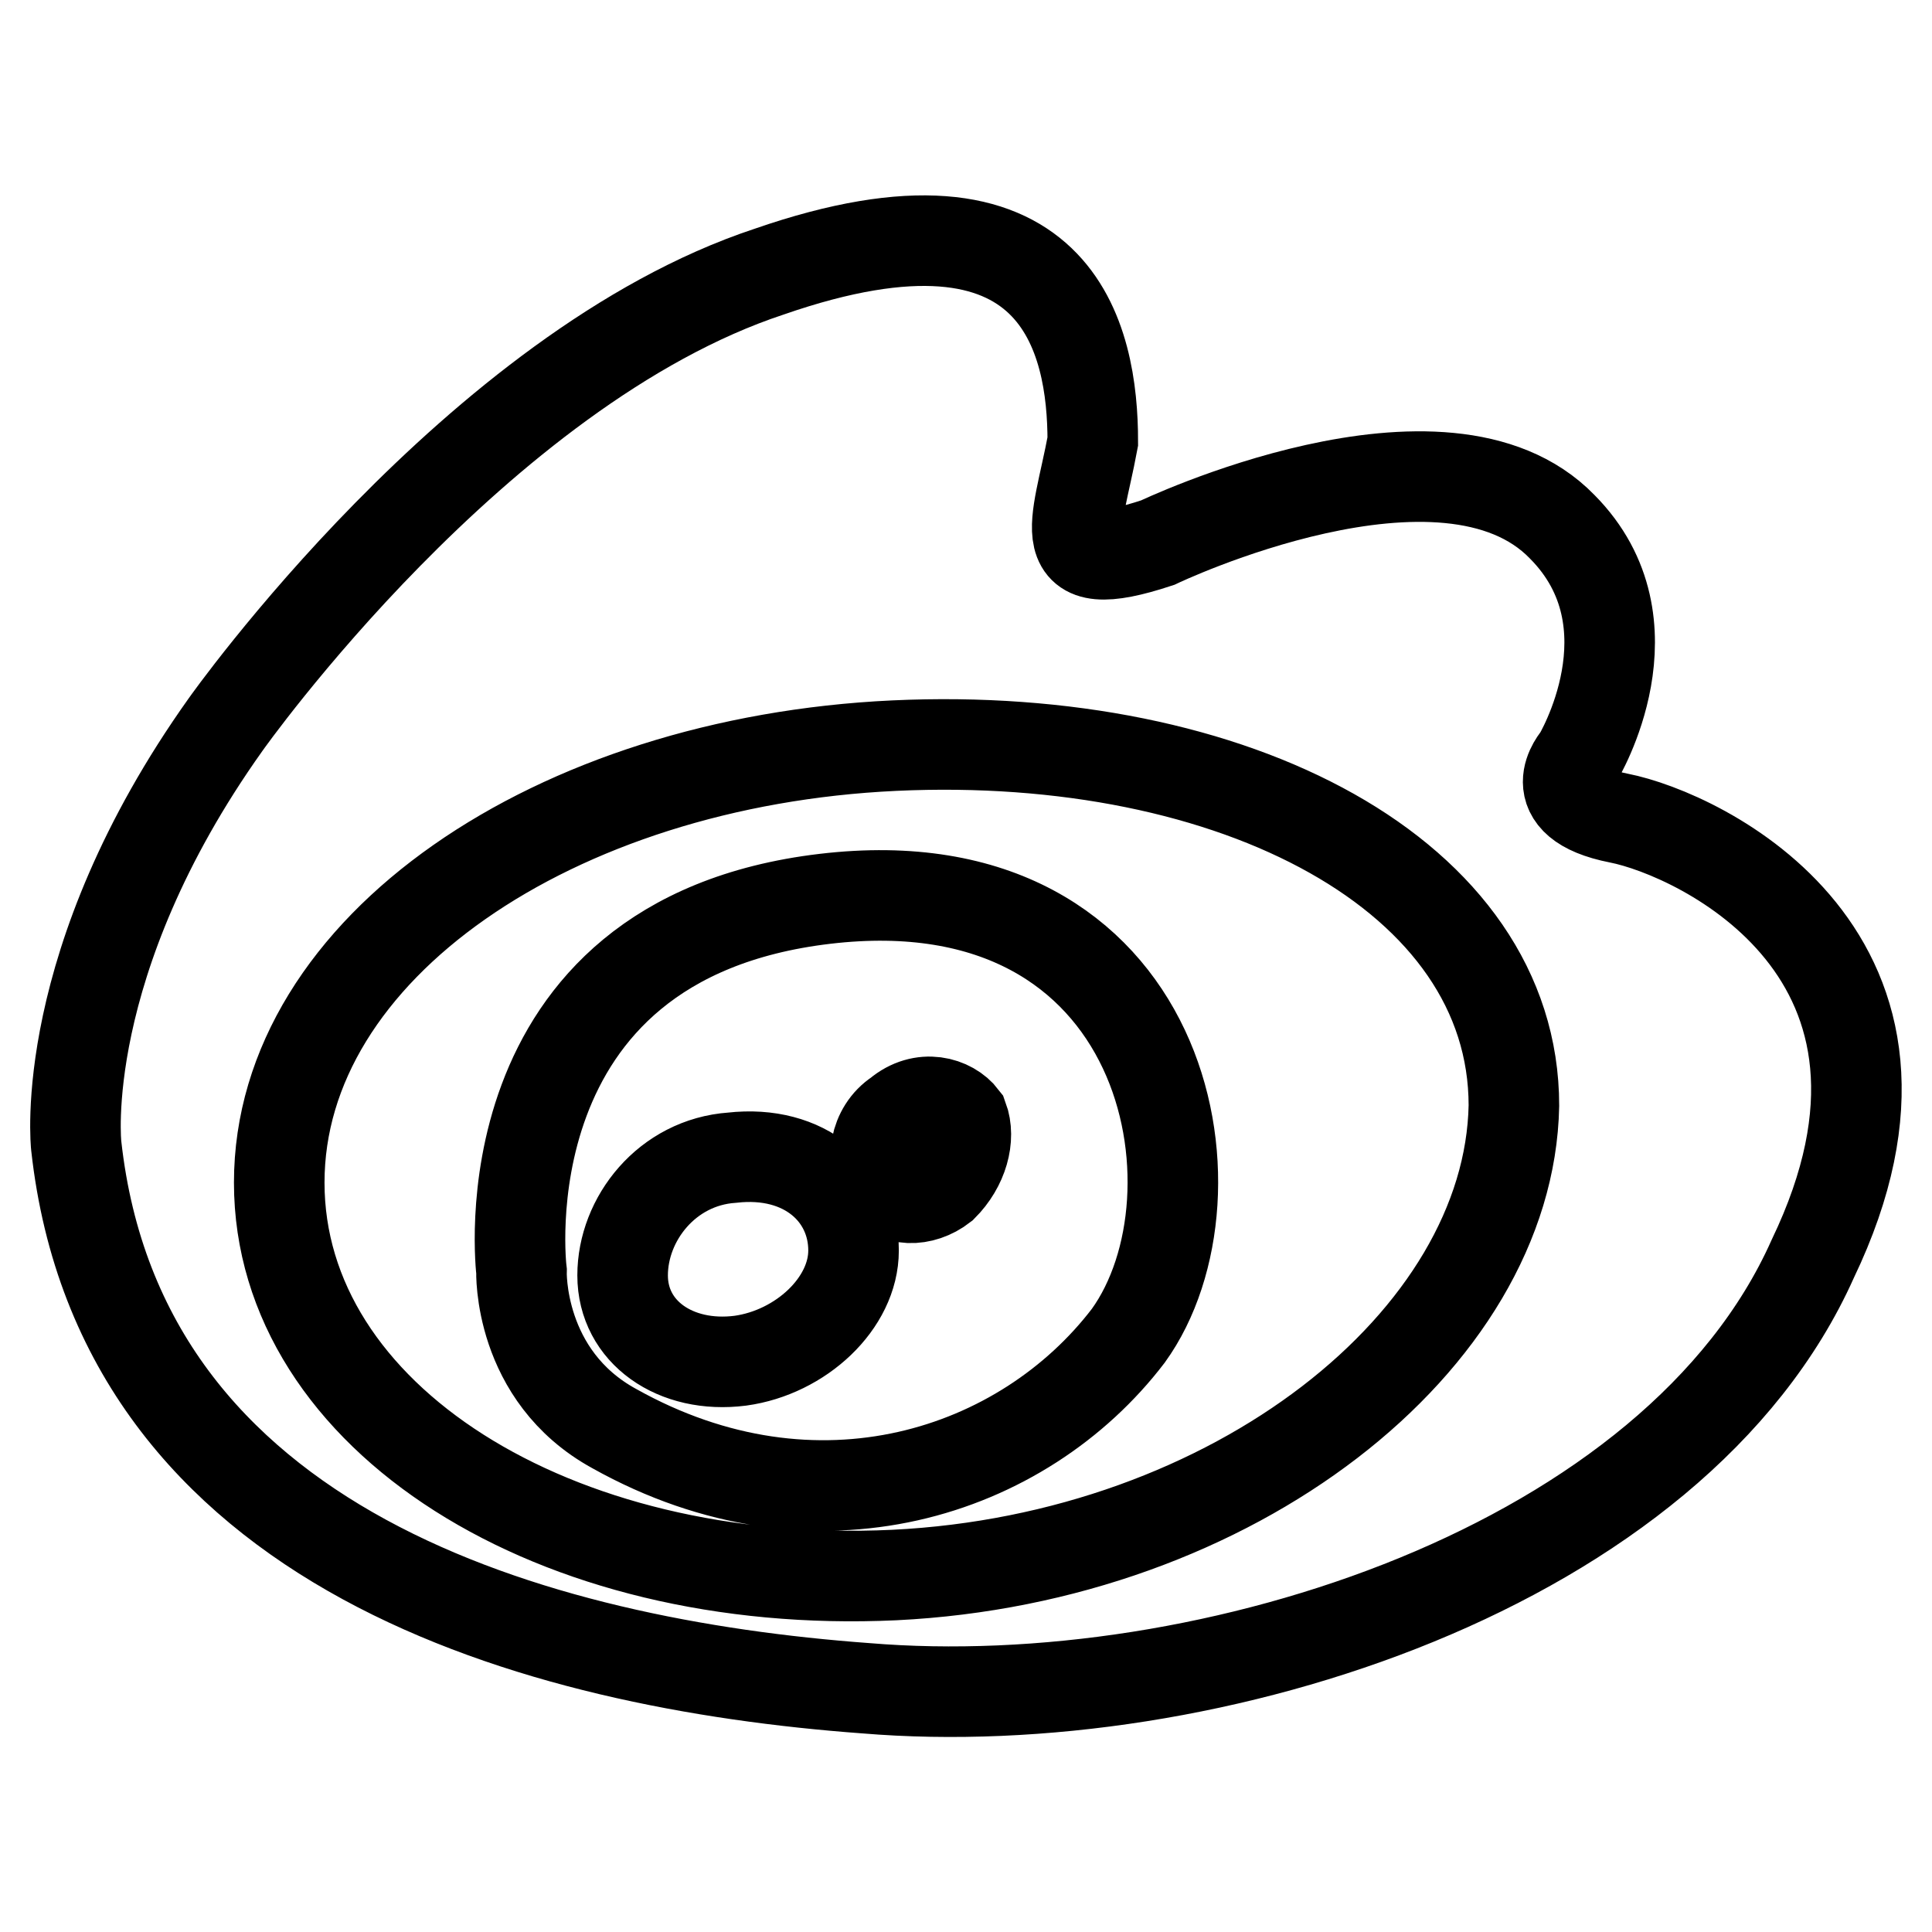 <?xml version="1.0" encoding="utf-8"?>
<!-- Svg Vector Icons : http://www.onlinewebfonts.com/icon -->
<!DOCTYPE svg PUBLIC "-//W3C//DTD SVG 1.1//EN" "http://www.w3.org/Graphics/SVG/1.1/DTD/svg11.dtd">
<svg version="1.1" xmlns="http://www.w3.org/2000/svg" xmlns:xlink="http://www.w3.org/1999/xlink" x="0px" y="0px" viewBox="0 0 256 256" enable-background="new 0 0 256 256" xml:space="preserve">
<g> <path stroke-width="12" fill-opacity="0" stroke="#000000"  d="M214.5,108.4c-10.7-2.1-5.4-8-5.4-8s10.7-17.7-2.1-30.6c-15.6-16.1-53.6,2.1-53.6,2.1 c-14.5,4.8-10.7-2.1-8.6-13.4c0-13.4-4.3-35.9-42.9-22.5C63.2,48.8,29.9,96,29.9,96c-22.5,31.6-19.8,55.8-19.8,55.8 c5.9,53.6,61.1,68.7,104.6,71.9c45.6,3.8,107.3-16.1,125.5-56.9C259.5,126.6,225.2,110.5,214.5,108.4z M118.5,208.7 c-45.1,2.1-81.5-20.9-81.5-52c0-31.1,36.5-55.8,81.5-57.9c45.1-2.1,82.1,17.2,82.1,47.7C200,177.6,163.5,206.5,118.5,208.7z  M109.3,119.1c-45.6,5.4-40.2,49.3-40.2,49.3s-0.5,13.9,12.3,20.9c26.8,15,54.2,5.9,68.1-12.3C163,158.3,154.9,113.7,109.3,119.1z  M98.1,180.3c-8.6,1.1-15.6-3.8-15.6-11.3c0-7.5,5.9-15,14.5-15.6c9.7-1.1,16.1,4.8,16.1,12.3C113.1,172.7,106.1,179.2,98.1,180.3z  M124.9,157.2c-2.7,2.1-6.4,2.1-8-0.5c-1.6-2.7-1.1-7,2.1-9.1c3.2-2.7,7-1.6,8.6,0.5C128.6,150.8,127.6,154.5,124.9,157.2z"/></g>
</svg>